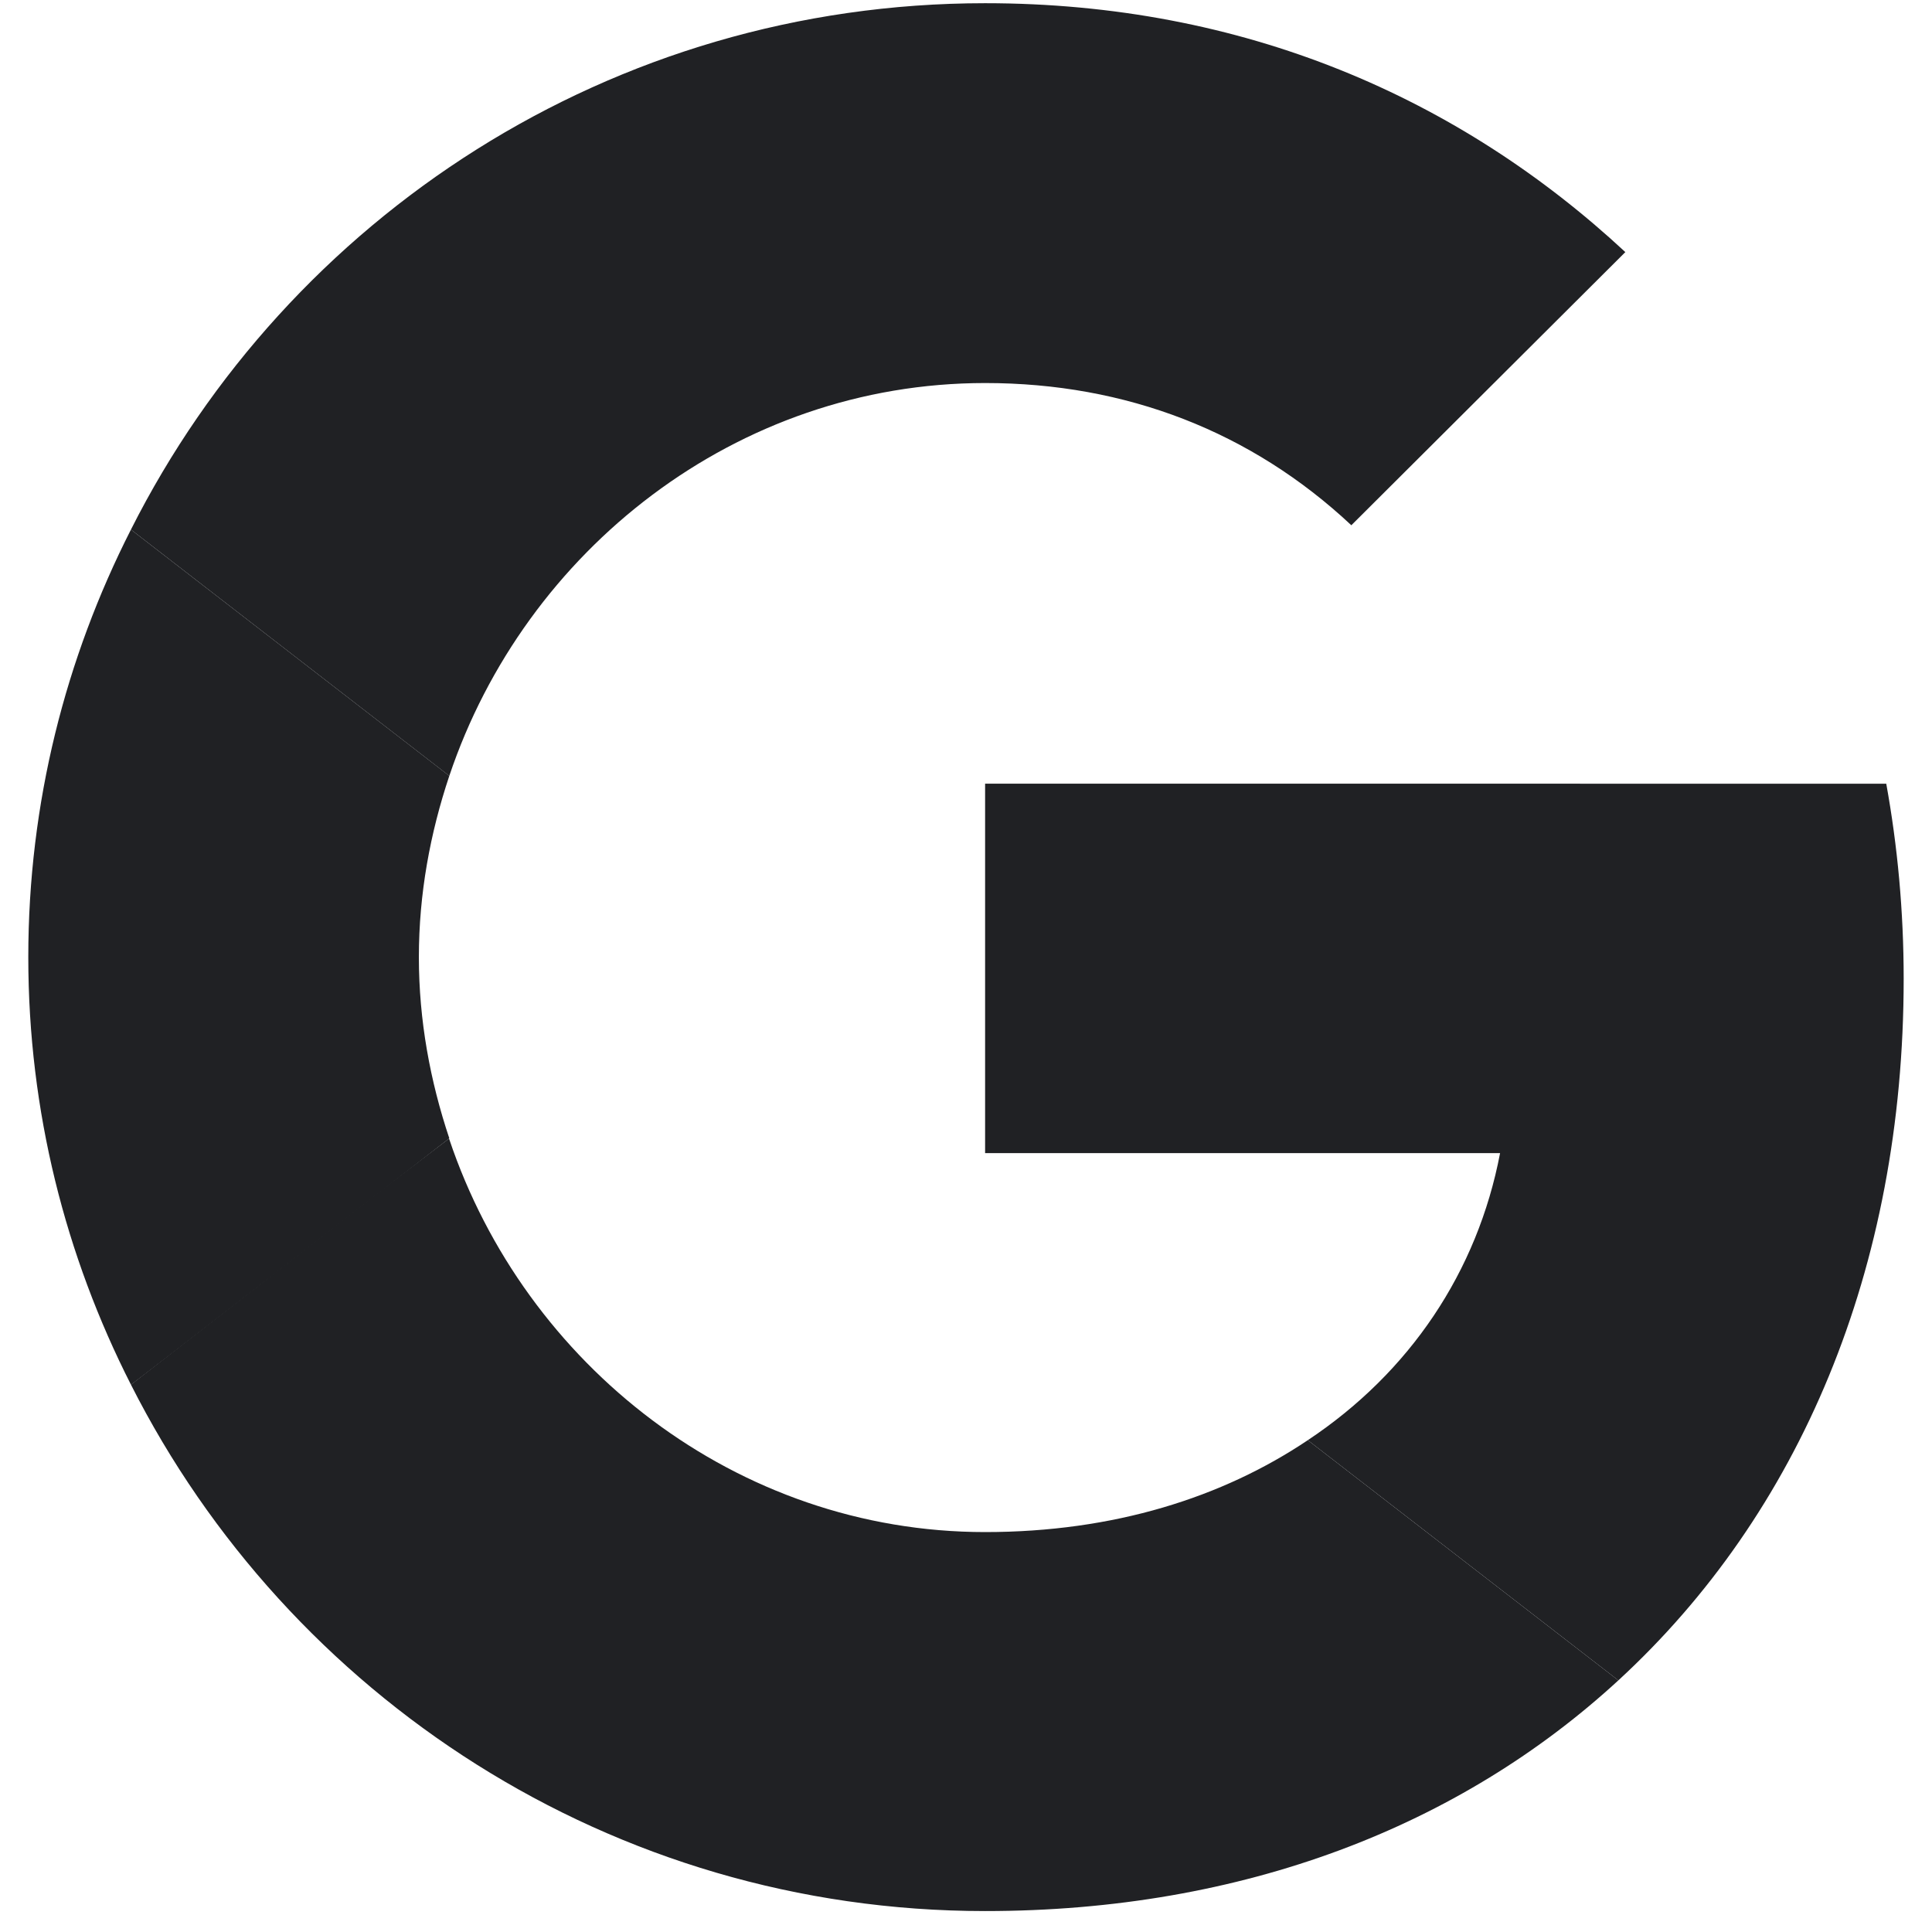 <svg width="62" height="62" viewBox="0 0 62 62" fill="none" xmlns="http://www.w3.org/2000/svg">
<path d="M31.613 25.149V37.005H48.139C47.413 40.818 45.235 44.046 41.969 46.217L51.935 53.925C57.741 48.582 61.091 40.734 61.091 31.411C61.091 29.241 60.895 27.153 60.532 25.15L31.613 25.149Z" fill="#202124"/>
<path d="M14.405 36.542L12.158 38.257L4.202 44.435C9.255 54.426 19.61 61.328 31.613 61.328C39.904 61.328 46.854 58.601 51.935 53.925L41.969 46.217C39.234 48.053 35.744 49.166 31.613 49.166C23.63 49.166 16.847 43.795 14.418 36.56L14.405 36.542Z" fill="#202124"/>
<path d="M4.202 16.995C2.108 21.114 0.908 25.761 0.908 30.715C0.908 35.669 2.108 40.316 4.202 44.435C4.202 44.462 14.419 36.531 14.419 36.531C13.805 34.694 13.442 32.746 13.442 30.715C13.442 28.683 13.805 26.735 14.419 24.898L4.202 16.995Z" fill="#202124"/>
<path d="M31.614 12.292C36.136 12.292 40.156 13.85 43.366 16.856L52.159 8.09C46.827 3.136 39.905 0.103 31.614 0.103C19.611 0.103 9.255 6.976 4.202 16.995L14.419 24.899C16.847 17.663 23.63 12.292 31.614 12.292Z" fill="#202124"/>
</svg>
